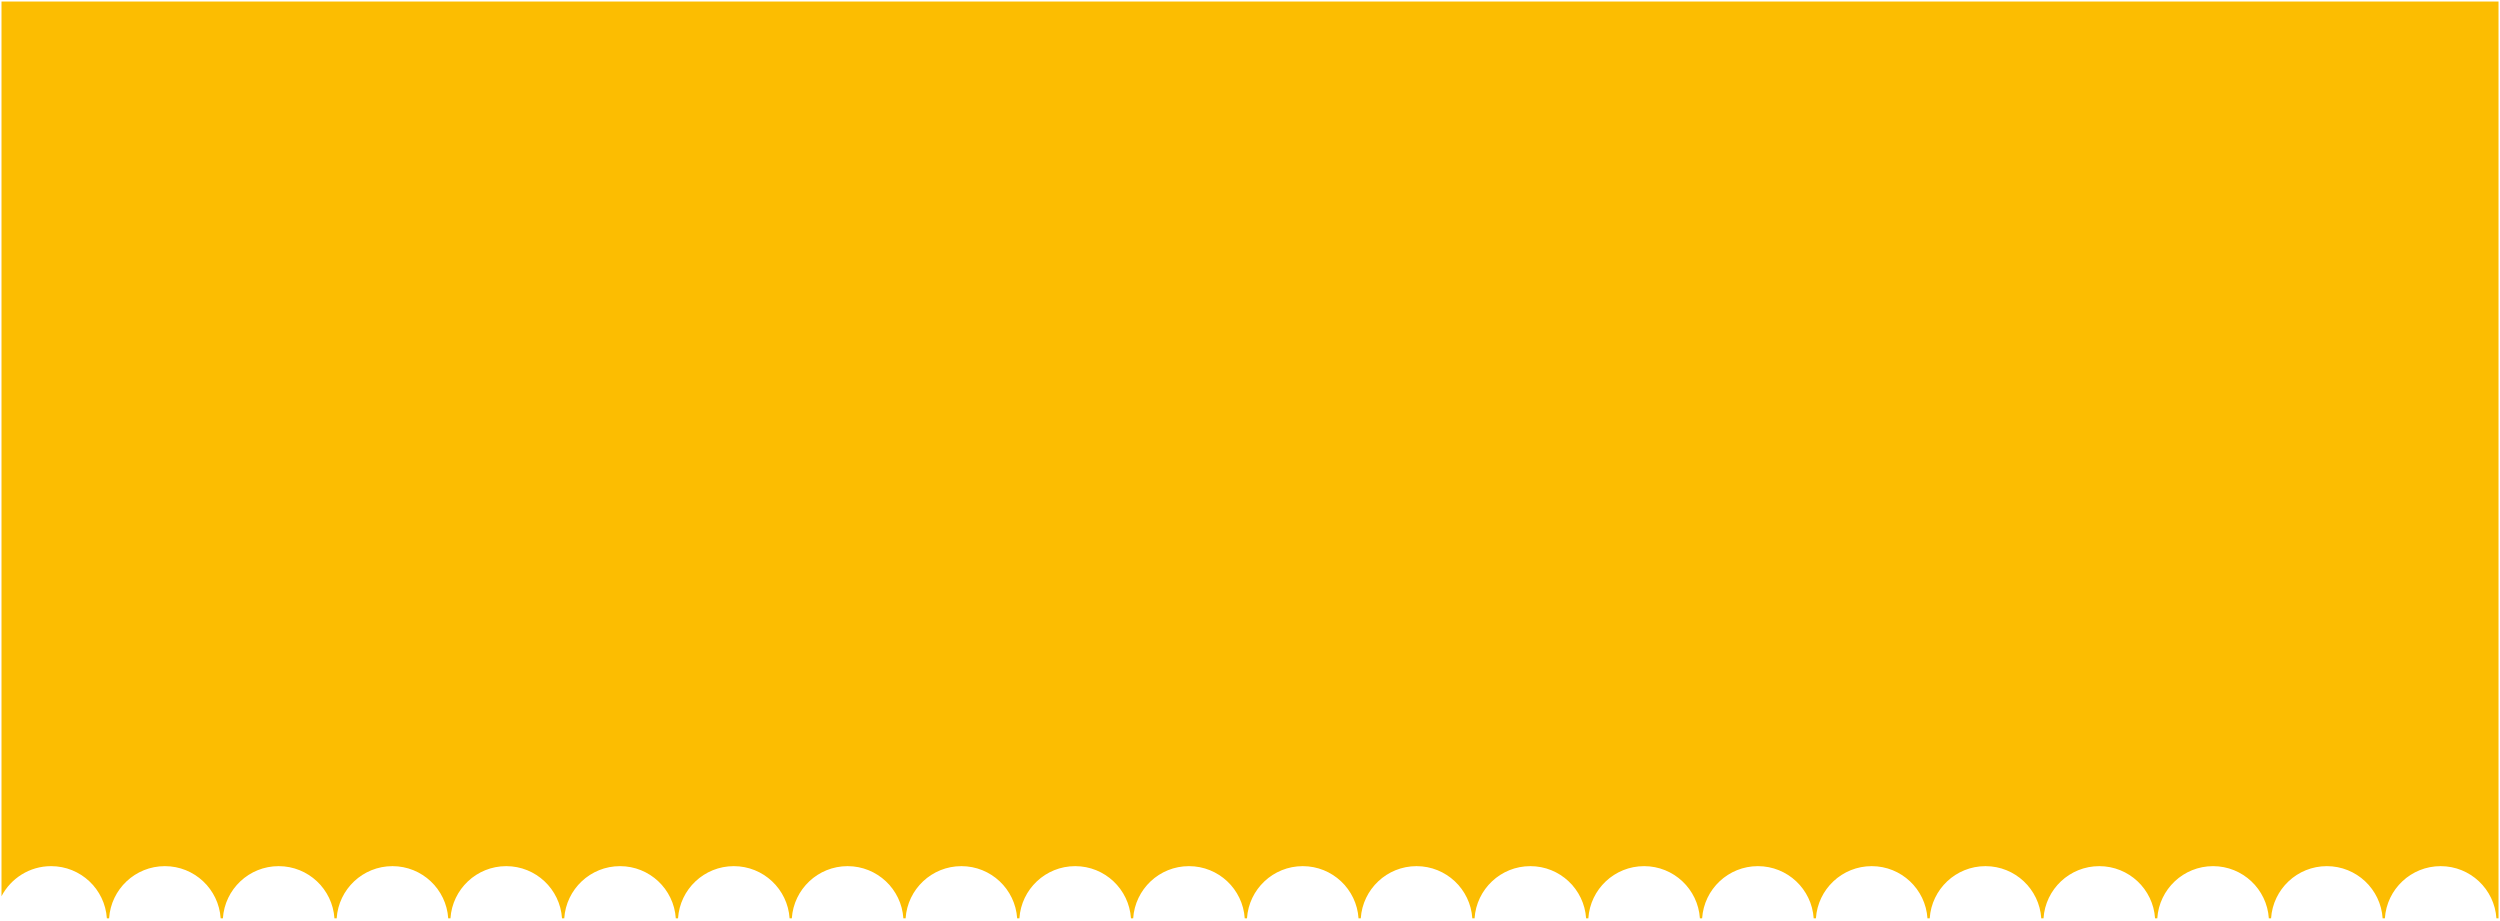 <?xml version="1.0" encoding="UTF-8"?> <svg xmlns="http://www.w3.org/2000/svg" width="559" height="206" viewBox="0 0 559 206" fill="none"><path d="M558.67 205.336H558.198C557.769 198.821 552.35 193.67 545.727 193.67C539.103 193.67 533.685 198.821 533.256 205.336H532.756C532.327 198.821 526.908 193.67 520.284 193.67C513.661 193.67 508.242 198.821 507.812 205.336H507.312C506.883 198.821 501.465 193.67 494.842 193.67C488.218 193.67 482.799 198.821 482.37 205.336H481.87C481.441 198.821 476.022 193.67 469.398 193.67C462.775 193.67 457.357 198.821 456.928 205.336H456.428C455.999 198.821 450.579 193.67 443.956 193.67C437.333 193.67 431.913 198.821 431.484 205.336H430.981C430.552 198.821 425.133 193.67 418.51 193.67C411.887 193.67 406.468 198.821 406.039 205.336H405.539C405.11 198.821 399.691 193.67 393.067 193.67C386.444 193.67 381.025 198.821 380.596 205.336H380.096C379.667 198.821 374.248 193.67 367.625 193.67C361.002 193.67 355.582 198.821 355.153 205.336H354.653C354.224 198.821 348.805 193.67 342.182 193.67C335.558 193.67 330.14 198.821 329.711 205.336H329.211C328.782 198.821 323.363 193.67 316.739 193.67C310.116 193.67 304.697 198.821 304.268 205.336H303.768C303.339 198.821 297.92 193.67 291.297 193.67C284.673 193.67 279.254 198.821 278.825 205.336H278.322C277.893 198.821 272.474 193.67 265.851 193.67C259.227 193.67 253.808 198.821 253.379 205.336H252.883C252.454 198.821 247.035 193.67 240.411 193.67C233.788 193.67 228.368 198.821 227.939 205.336H227.437C227.007 198.821 221.588 193.67 214.965 193.67C208.342 193.67 202.923 198.821 202.494 205.336H201.994C201.565 198.821 196.146 193.67 189.522 193.67C182.899 193.67 177.48 198.821 177.051 205.336H176.551C176.122 198.821 170.703 193.67 164.08 193.67C157.457 193.67 152.037 198.821 151.608 205.336H151.108C150.679 198.821 145.26 193.67 138.637 193.67C132.013 193.67 126.595 198.821 126.166 205.336H125.666C125.237 198.821 119.818 193.67 113.194 193.67C106.571 193.67 101.152 198.821 100.723 205.336H100.223C99.794 198.821 94.375 193.67 87.752 193.67C81.129 193.67 75.709 198.821 75.28 205.336H74.78C74.351 198.821 68.932 193.67 62.309 193.67C55.685 193.67 50.267 198.821 49.838 205.336H49.338C48.909 198.821 43.49 193.67 36.866 193.67C30.243 193.67 24.823 198.821 24.395 205.336H23.895C23.465 198.821 18.047 193.67 11.424 193.67C6.602 193.67 2.421 196.401 0.336 200.399V0.336H558.67V205.336Z" fill="#FCBD01"></path></svg> 
